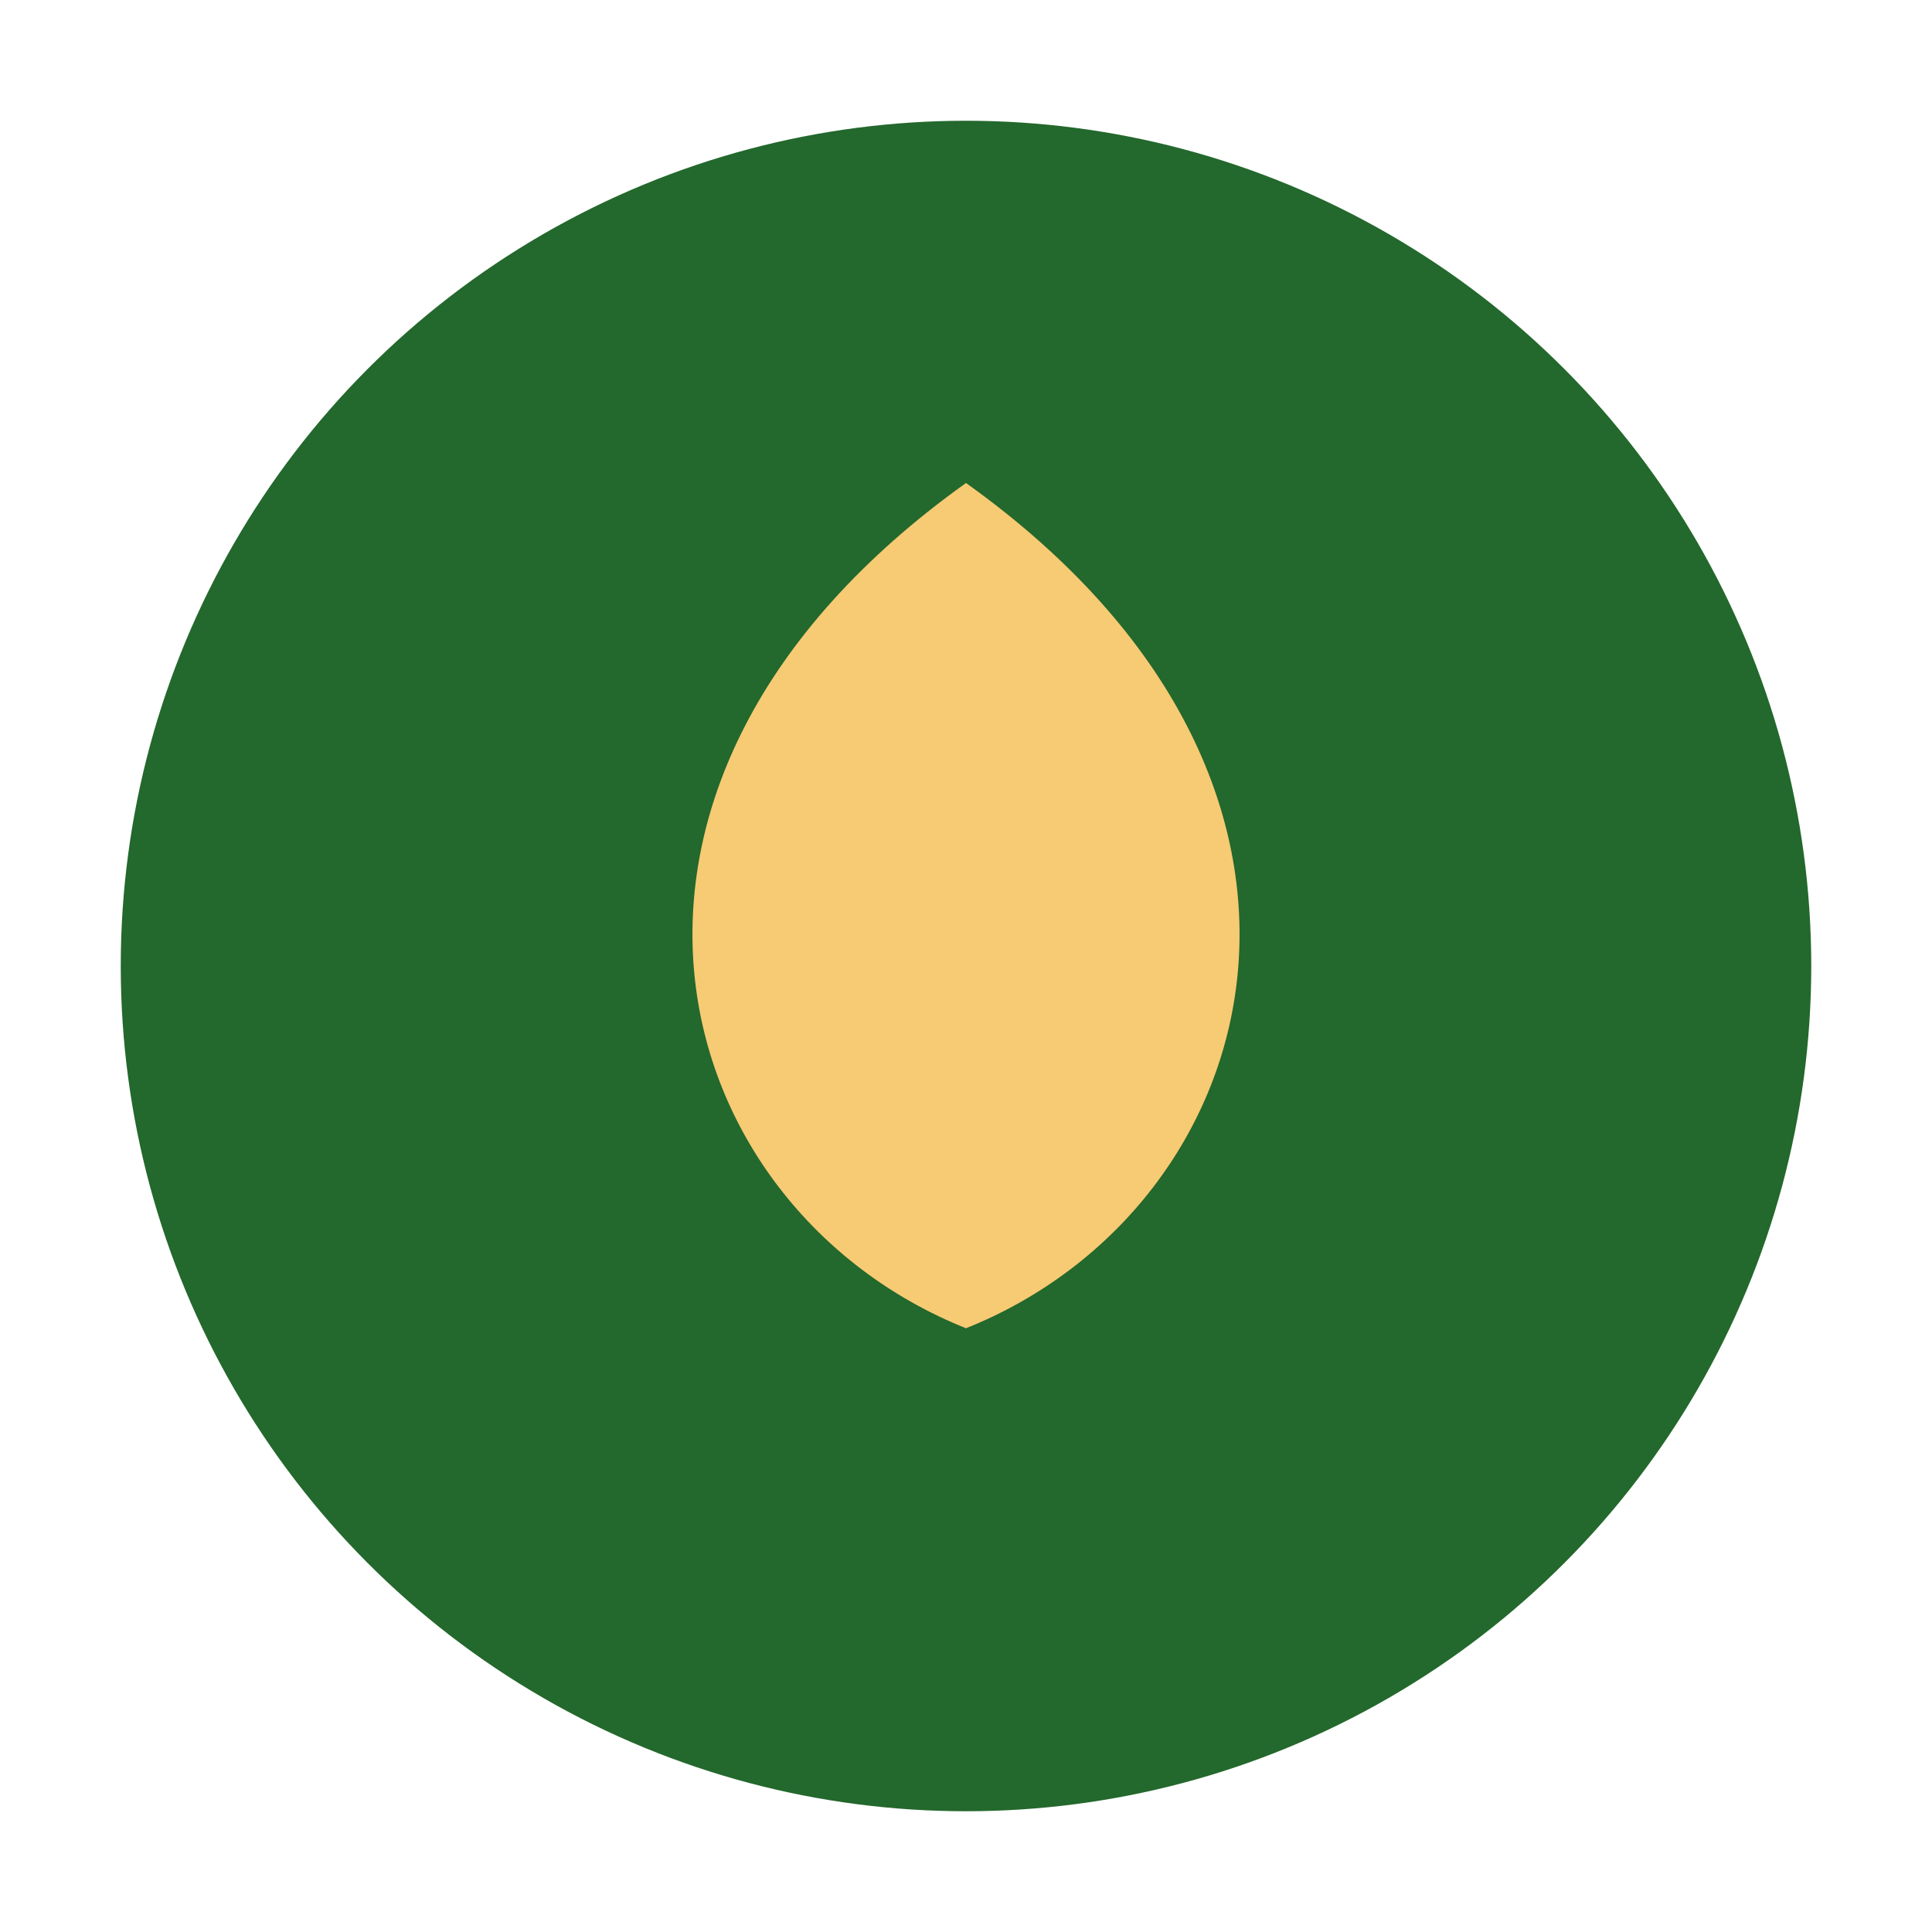 <?xml version="1.0" encoding="UTF-8"?>
<svg xmlns="http://www.w3.org/2000/svg" width="32" height="32" viewBox="0 0 32 32"><circle cx="16" cy="16" r="14" fill="#23682C"/><path d="M16 22c-5-2-7-9 0-14 7 5 5 12 0 14z" fill="#F7CA74"/></svg>